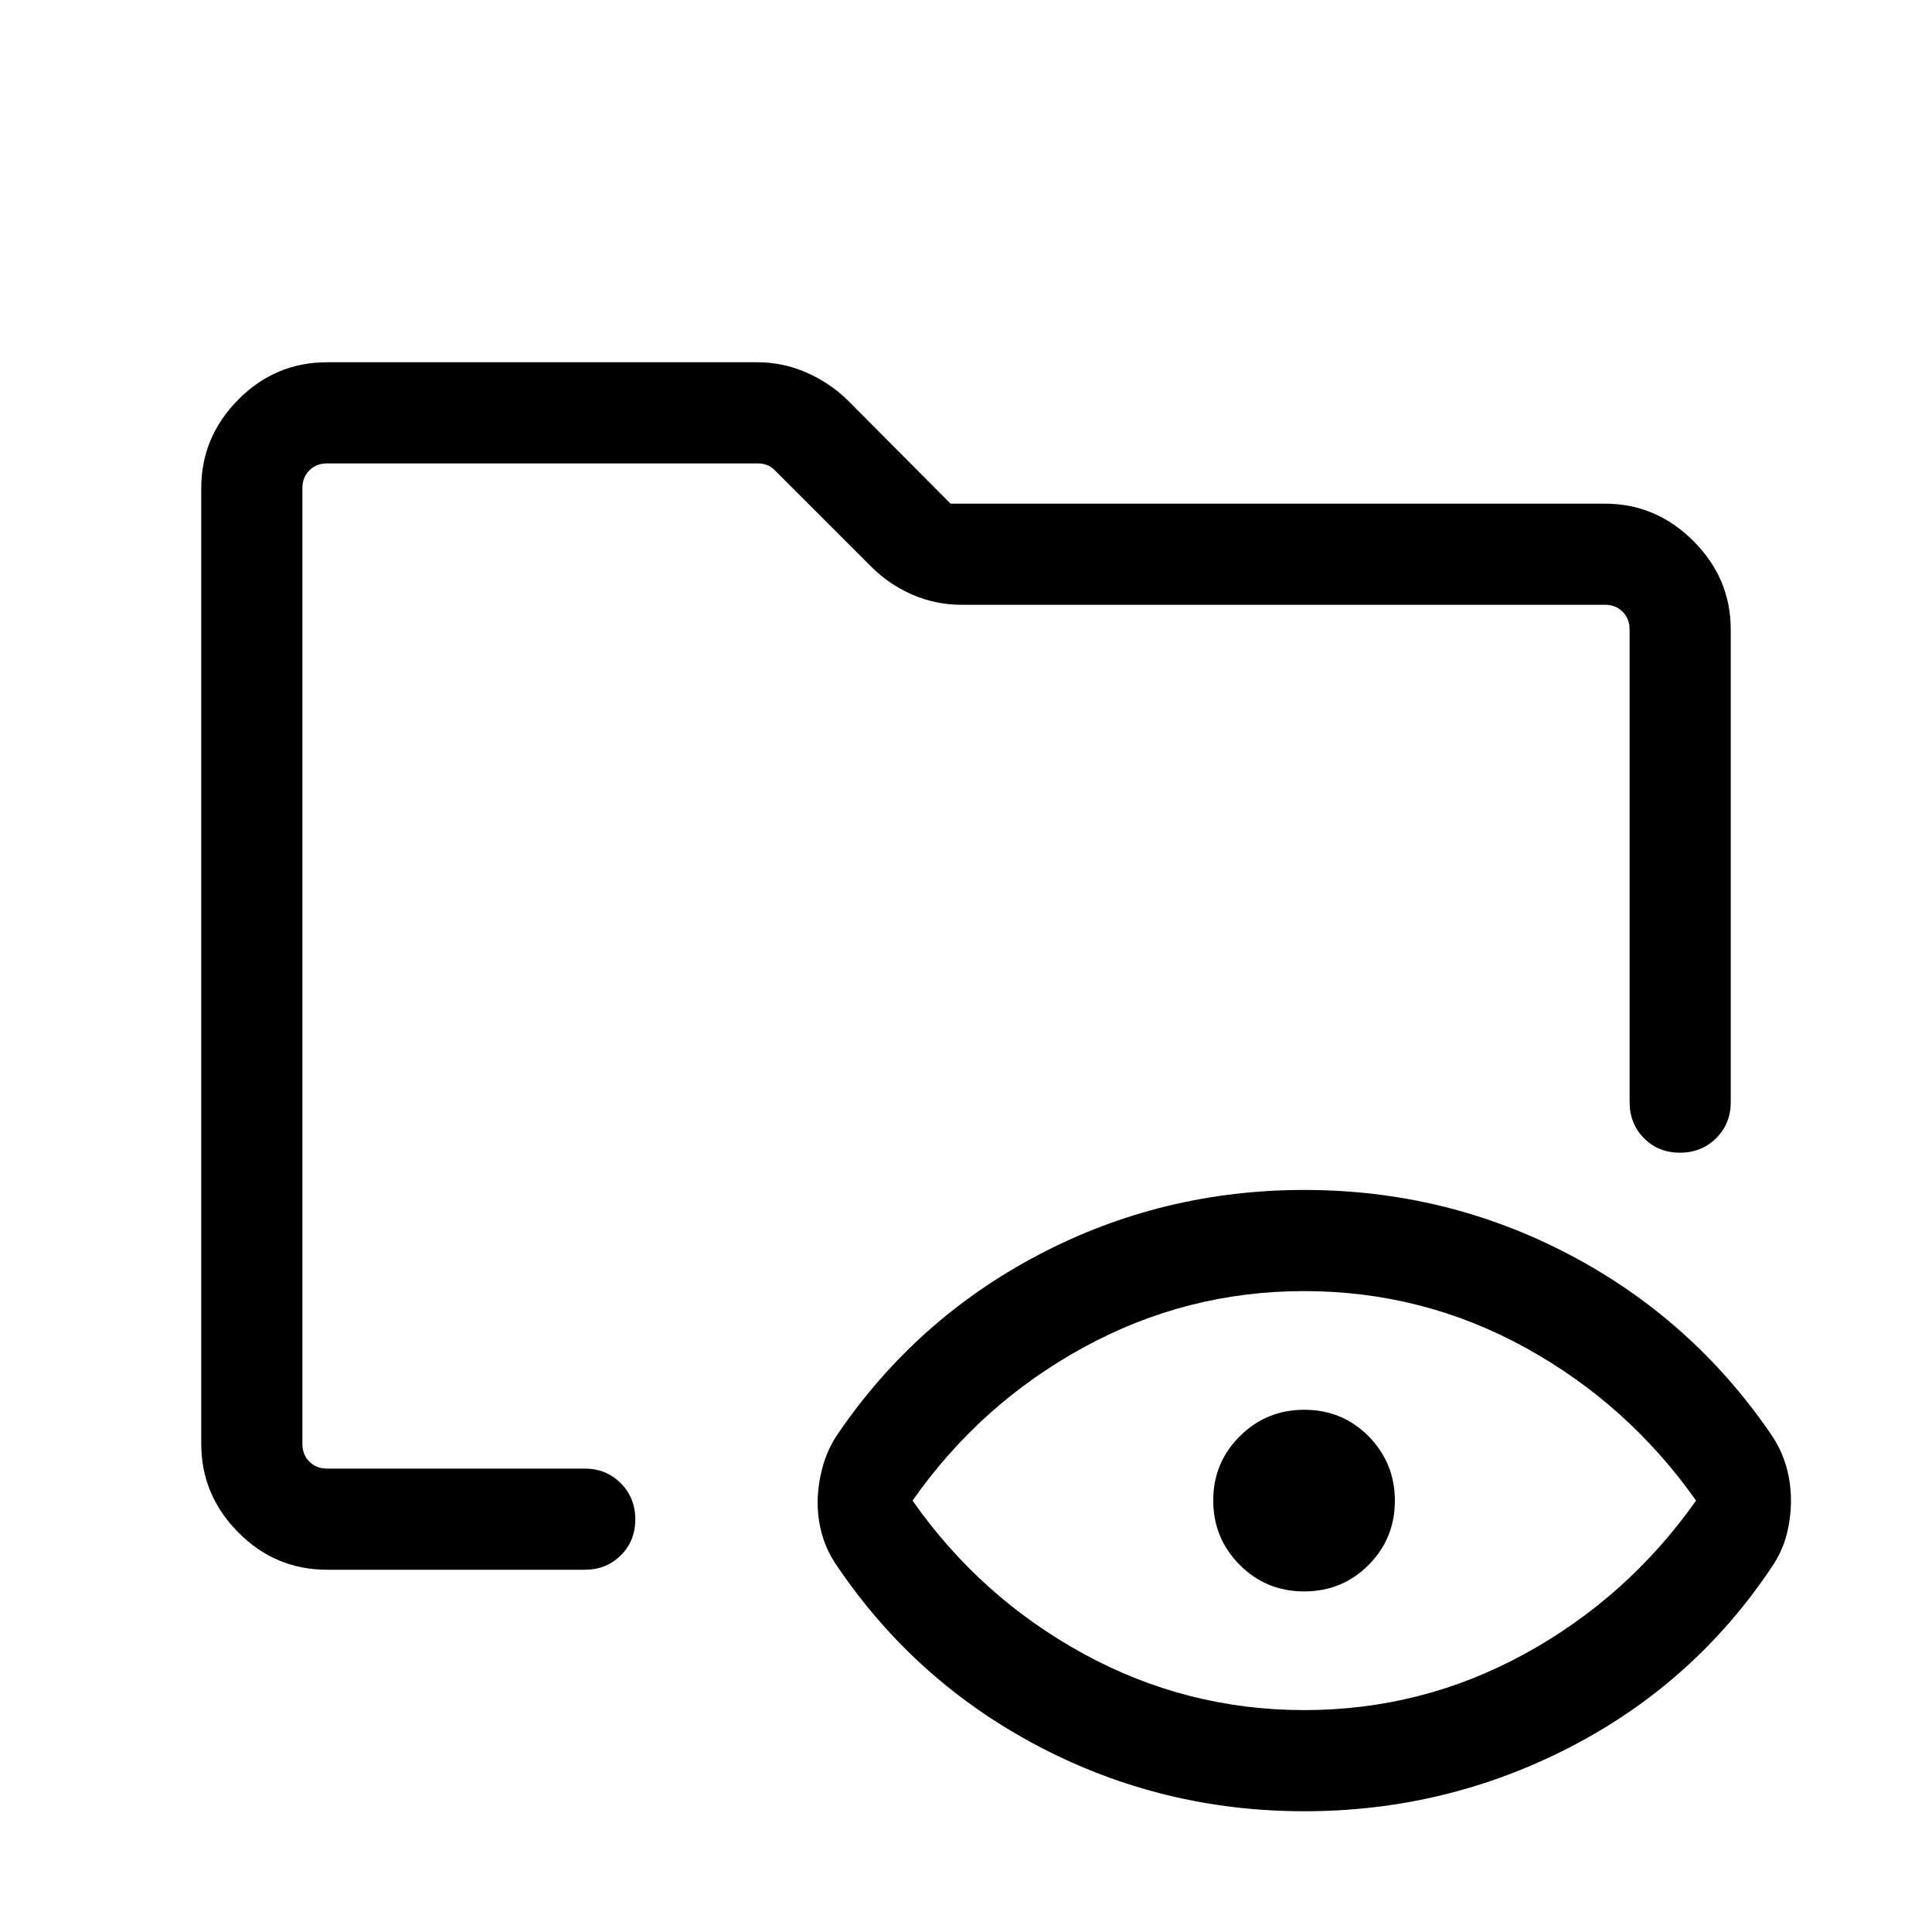 <svg xmlns="http://www.w3.org/2000/svg" height="24px" viewBox="0 -960 960 960" width="24px" fill="#000000"><path d="M162.57-180q-25.79 0-44.18-18.57-18.39-18.56-18.39-44v-474.86q0-25.44 18.39-44Q136.78-780 162.57-780H376.2q12.87 0 24.45 5.08t20.25 13.49l51.43 51.69h325.1q25.44 0 44 18.56 18.57 18.57 18.57 44v234.82q0 10.7-7.25 17.92-7.25 7.21-18 7.21t-17.88-7.21q-7.13-7.22-7.13-17.92v-234.82q0-5.38-3.46-8.85-3.46-3.46-8.85-3.46H477.72q-12.86 0-24.45-5.07-11.58-5.08-20.25-13.76l-47.97-47.96q-1.92-1.93-4.04-2.69-2.11-.77-4.42-.77H162.57q-5.39 0-8.85 3.46t-3.46 8.85v474.86q0 5.39 3.46 8.85t8.85 3.46h127.97q10.7 0 17.91 7.25 7.22 7.25 7.22 18t-7.22 17.88q-7.21 7.13-17.91 7.13H162.57Zm485.53 69.74q58.67 0 109.75-28.07 51.07-28.08 84.92-76.03-33.85-47.95-84.86-76.02-51.02-28.08-109.94-28.08-58.53 0-109.74 28.08-51.2 28.07-84.79 76.02 33.59 47.95 84.79 76.03 51.21 28.07 109.87 28.07Zm-.08-58.97q-18.92 0-32.04-13.22-13.13-13.22-13.13-32t13.21-31.91q13.22-13.13 31.99-13.13 19.05 0 32.05 13.23 13 13.22 13 31.99 0 18.78-13.08 31.91-13.07 13.13-32 13.13Zm-497.76-61.03v-499.48 325.77-42.7 216.41ZM648.09-60q-70.28 0-131.49-31.98-61.21-31.97-100.12-89.07-5.4-7.59-7.8-15.74-2.4-8.15-2.4-16.54 0-8.39 2.4-17.46 2.4-9.08 7.73-16.85 38.98-57.13 100.11-89.1 61.14-31.98 131.55-31.98 70.42 0 131.45 31.98 61.04 31.97 100.27 89.1 5.34 7.77 7.73 16.09 2.4 8.33 2.4 17.07t-2.19 17.19q-2.19 8.44-7.53 16.21-38.56 57.54-100.2 89.31Q718.37-60 648.09-60Z"/></svg>